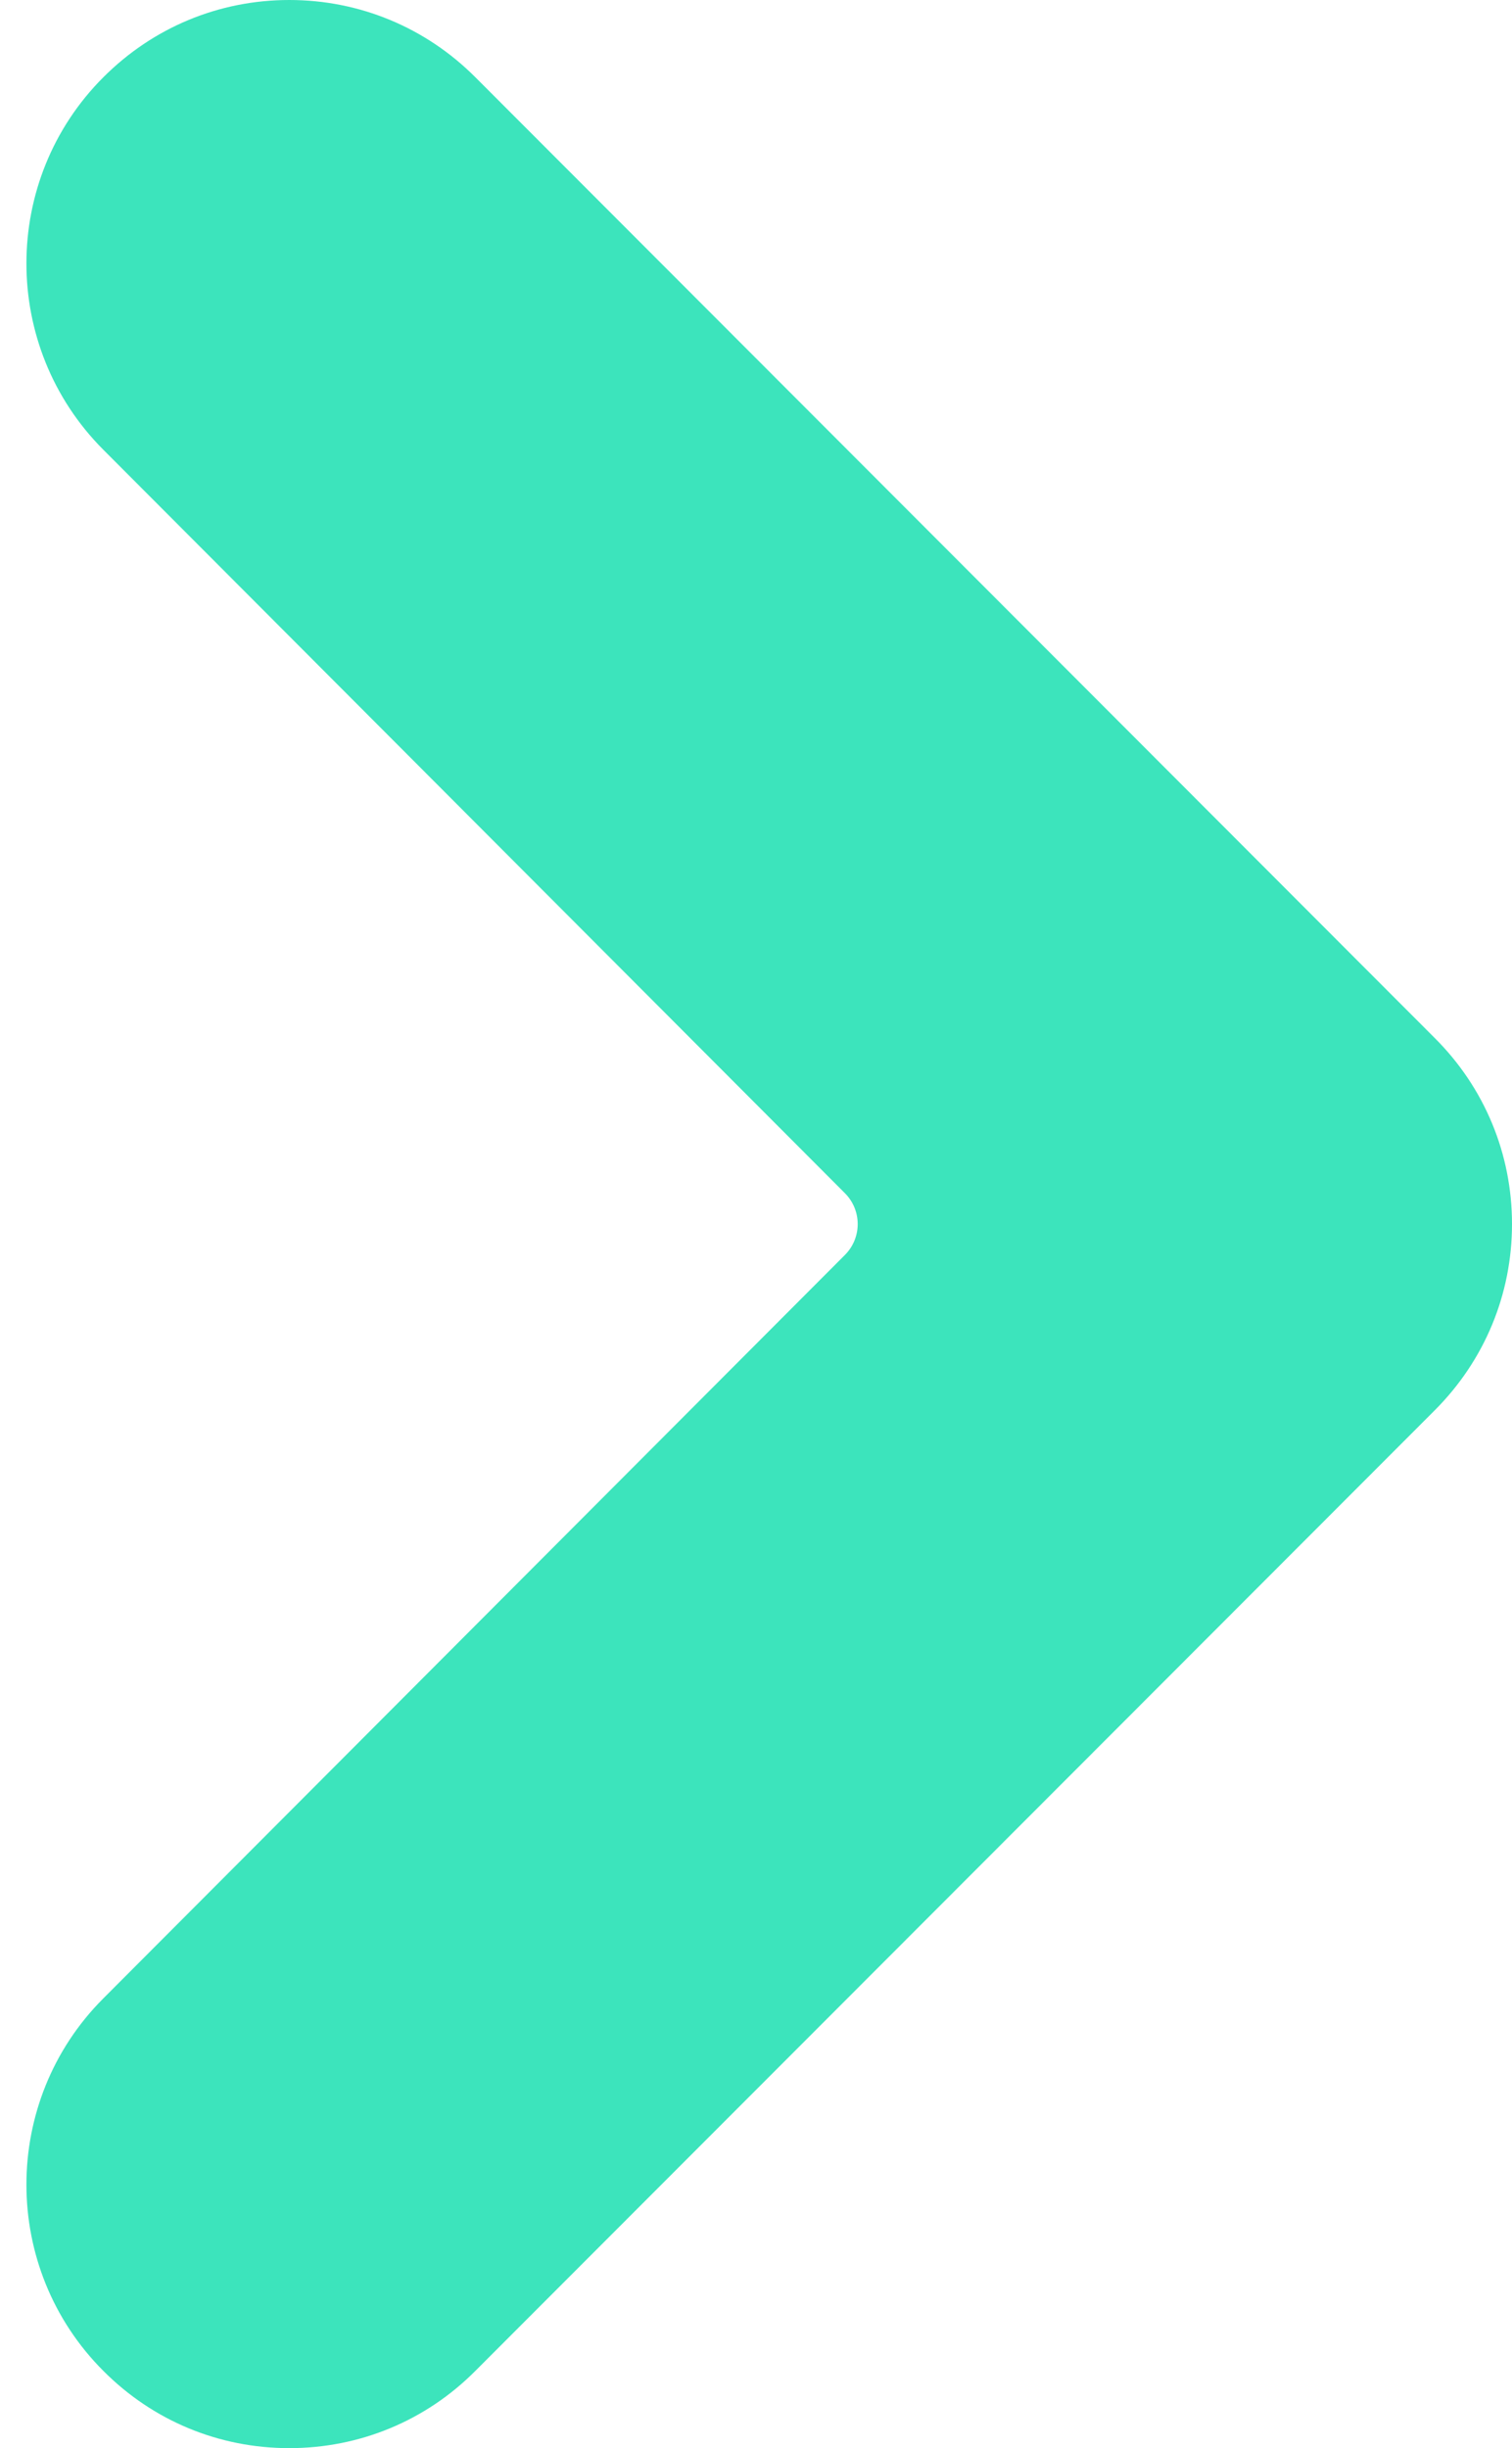 <?xml version="1.0" encoding="UTF-8" standalone="no"?><svg xmlns="http://www.w3.org/2000/svg" xmlns:xlink="http://www.w3.org/1999/xlink" fill="#000000" height="56" preserveAspectRatio="xMidYMid meet" version="1" viewBox="12.4 2.0 34.6 56.0" width="34.6" zoomAndPan="magnify"><g id="change1_1"><path d="M 23.277 3.766 C 22.141 2.629 20.629 2 19.02 2 C 17.41 2 15.902 2.629 14.766 3.766 C 12.418 6.113 12.418 9.934 14.762 12.285 L 31.734 29.293 C 32.125 29.684 32.125 30.316 31.734 30.707 L 14.762 47.715 C 12.418 50.062 12.418 53.887 14.766 56.234 C 15.902 57.375 17.41 58 19.02 58 C 20.629 58 22.141 57.375 23.277 56.234 L 45.23 34.262 C 46.371 33.121 47 31.609 47 30 C 47 28.391 46.371 26.879 45.23 25.742 L 23.277 3.766" fill="#3ce4bc"/></g></svg>